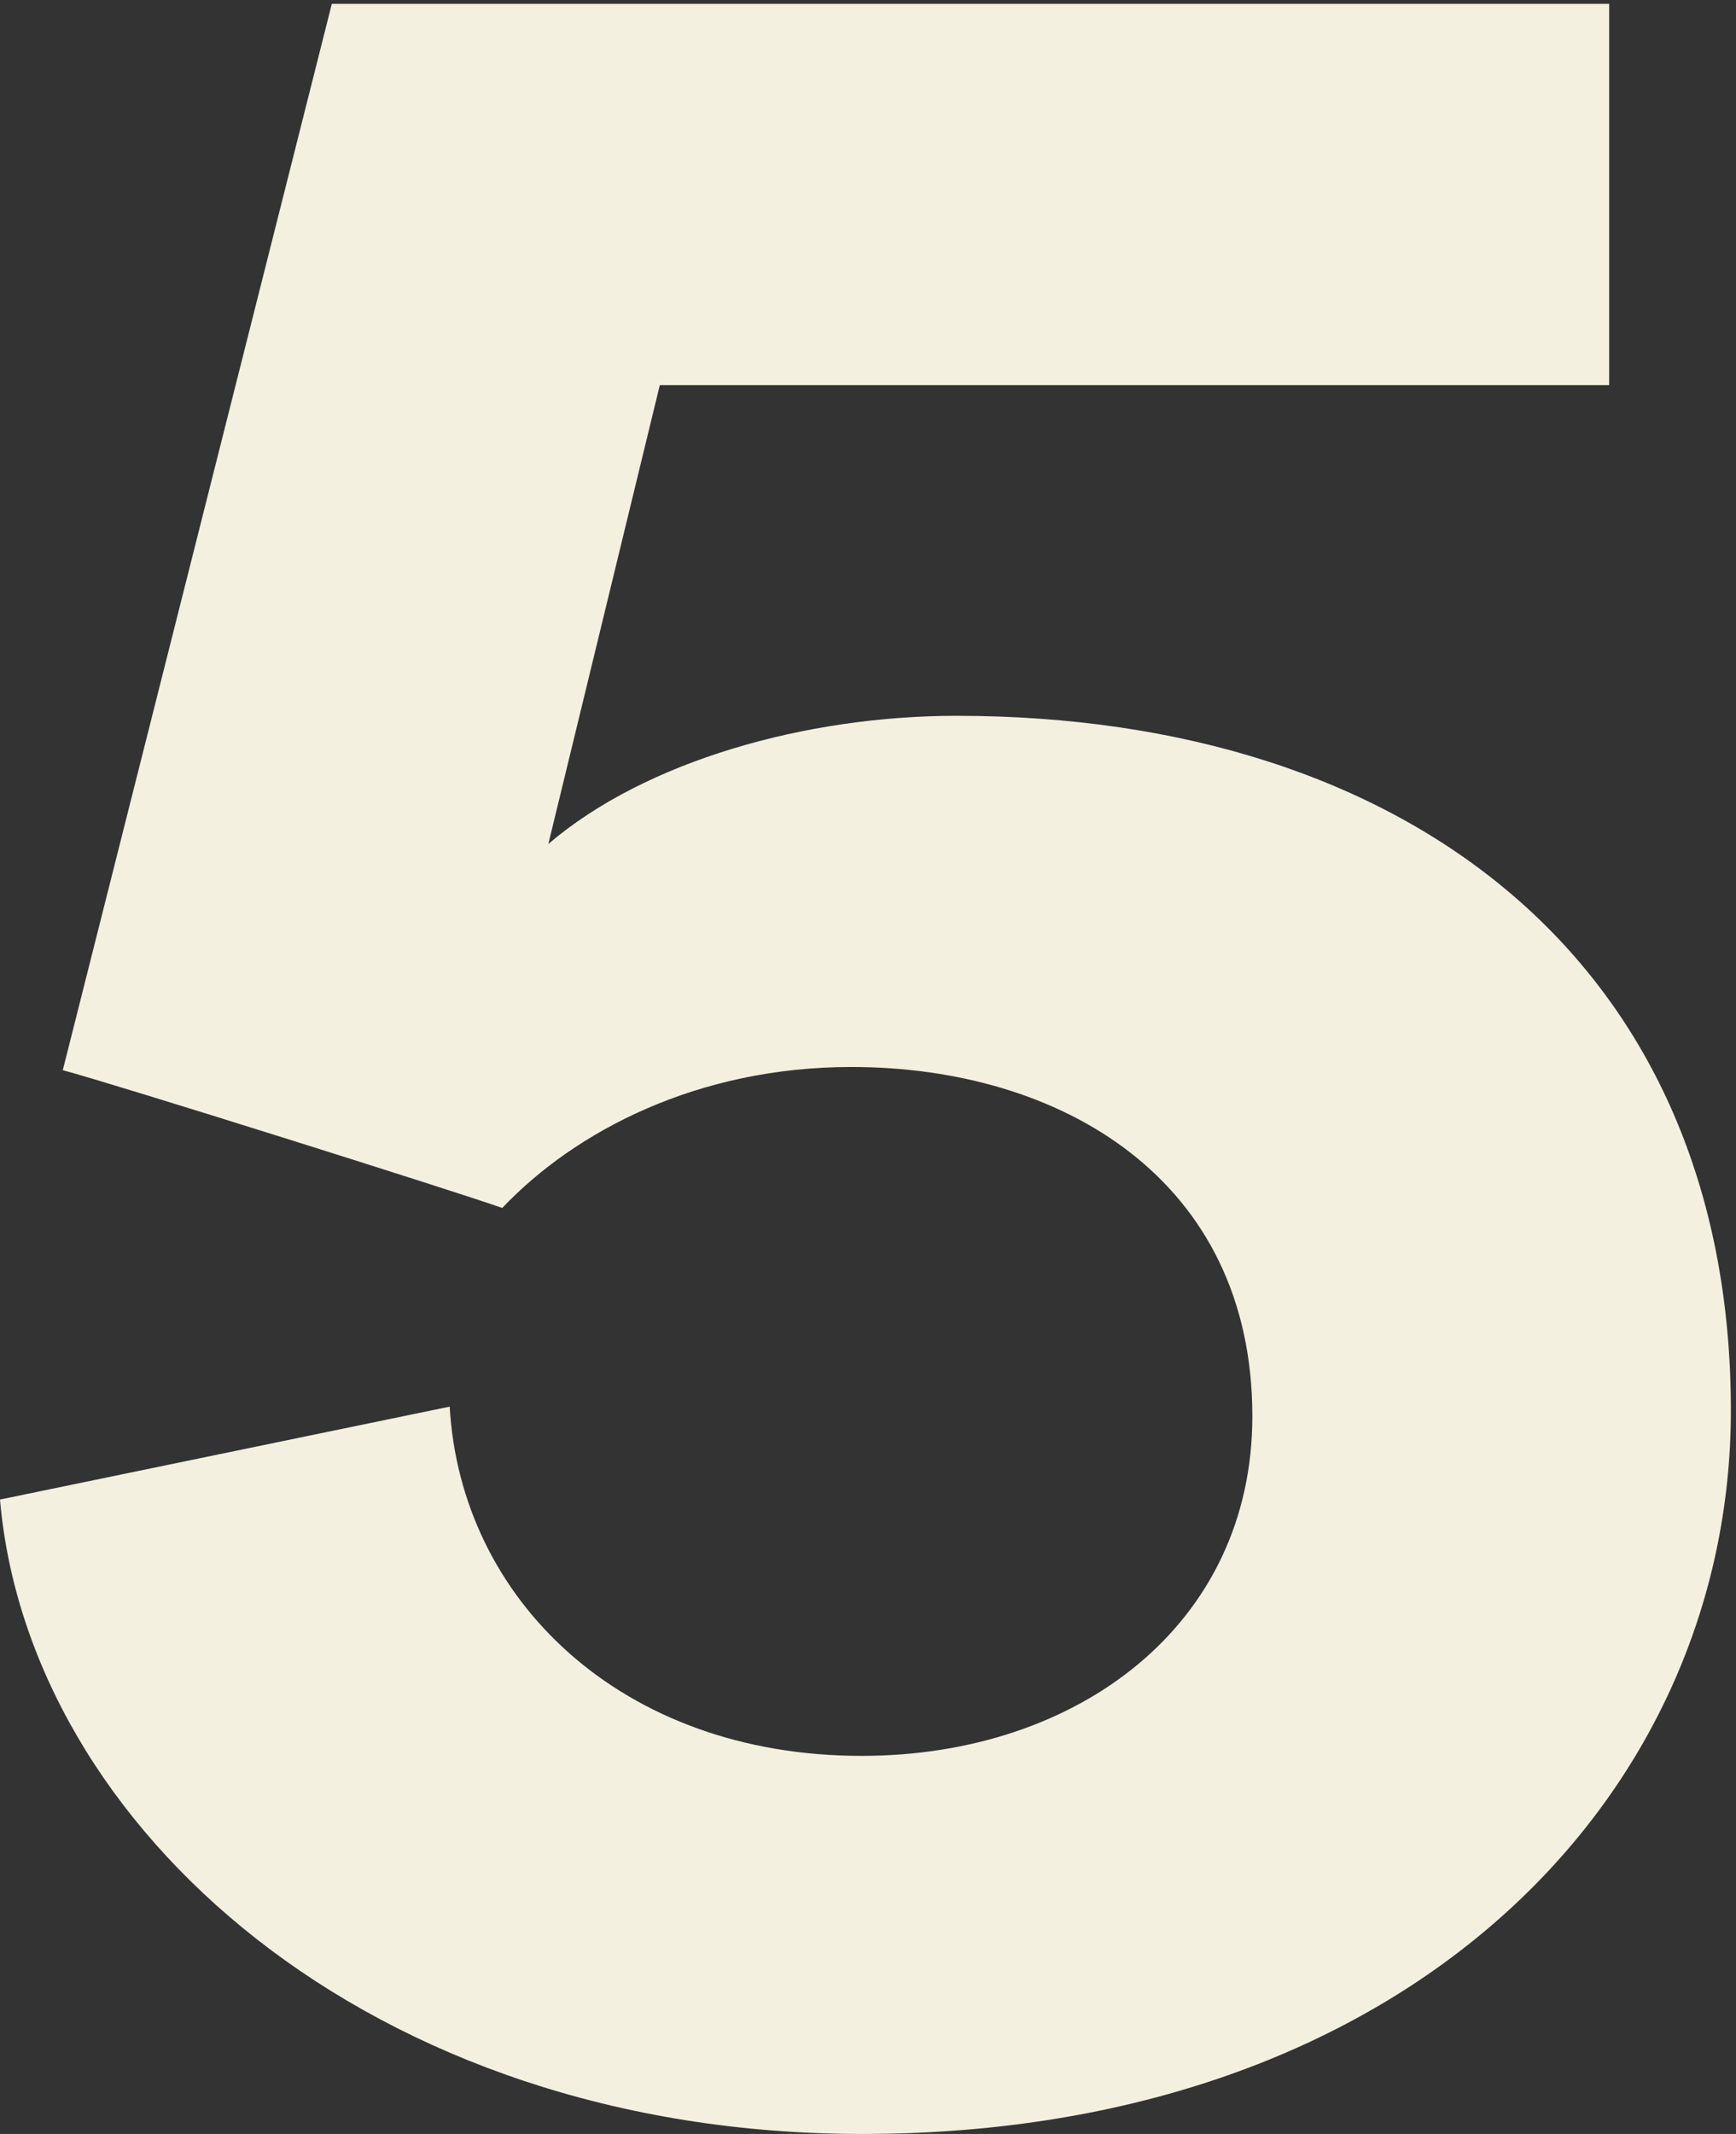 <?xml version="1.0" encoding="utf-8"?>
<!-- Generator: Adobe Illustrator 27.3.1, SVG Export Plug-In . SVG Version: 6.00 Build 0)  -->
<svg version="1.1" id="Layer_1" xmlns="http://www.w3.org/2000/svg" xmlns:xlink="http://www.w3.org/1999/xlink" x="0px" y="0px"
	 viewBox="0 0 271 333" style="enable-background:new 0 0 271 333;" xml:space="preserve">
<rect x="0" y="0" width="271" height="333" fill="#333333" stroke="none"/>
<style type="text/css">
	.st0{fill:#F3F0E0;}
</style>
<path class="st0" d="M0,234c4.4,51,57.7,99,134.6,99c85,0,135.6-52.5,135.6-112.9c0-69.5-50.1-108.4-120.9-108.4
	c-23.4,0-48.5,7-63.7,20L103,60.1h148.2V0.6H51.8L9.8,167c7.6,2,61.6,19,68.6,21.5c11.4-12,30.5-22,54.5-22
	c32.7,0,62.6,17.5,62.6,54.5c0,32.5-27.2,53-61,53c-37.6,0-62.6-24.5-64.3-54.5L0,234z"/>
</svg>

